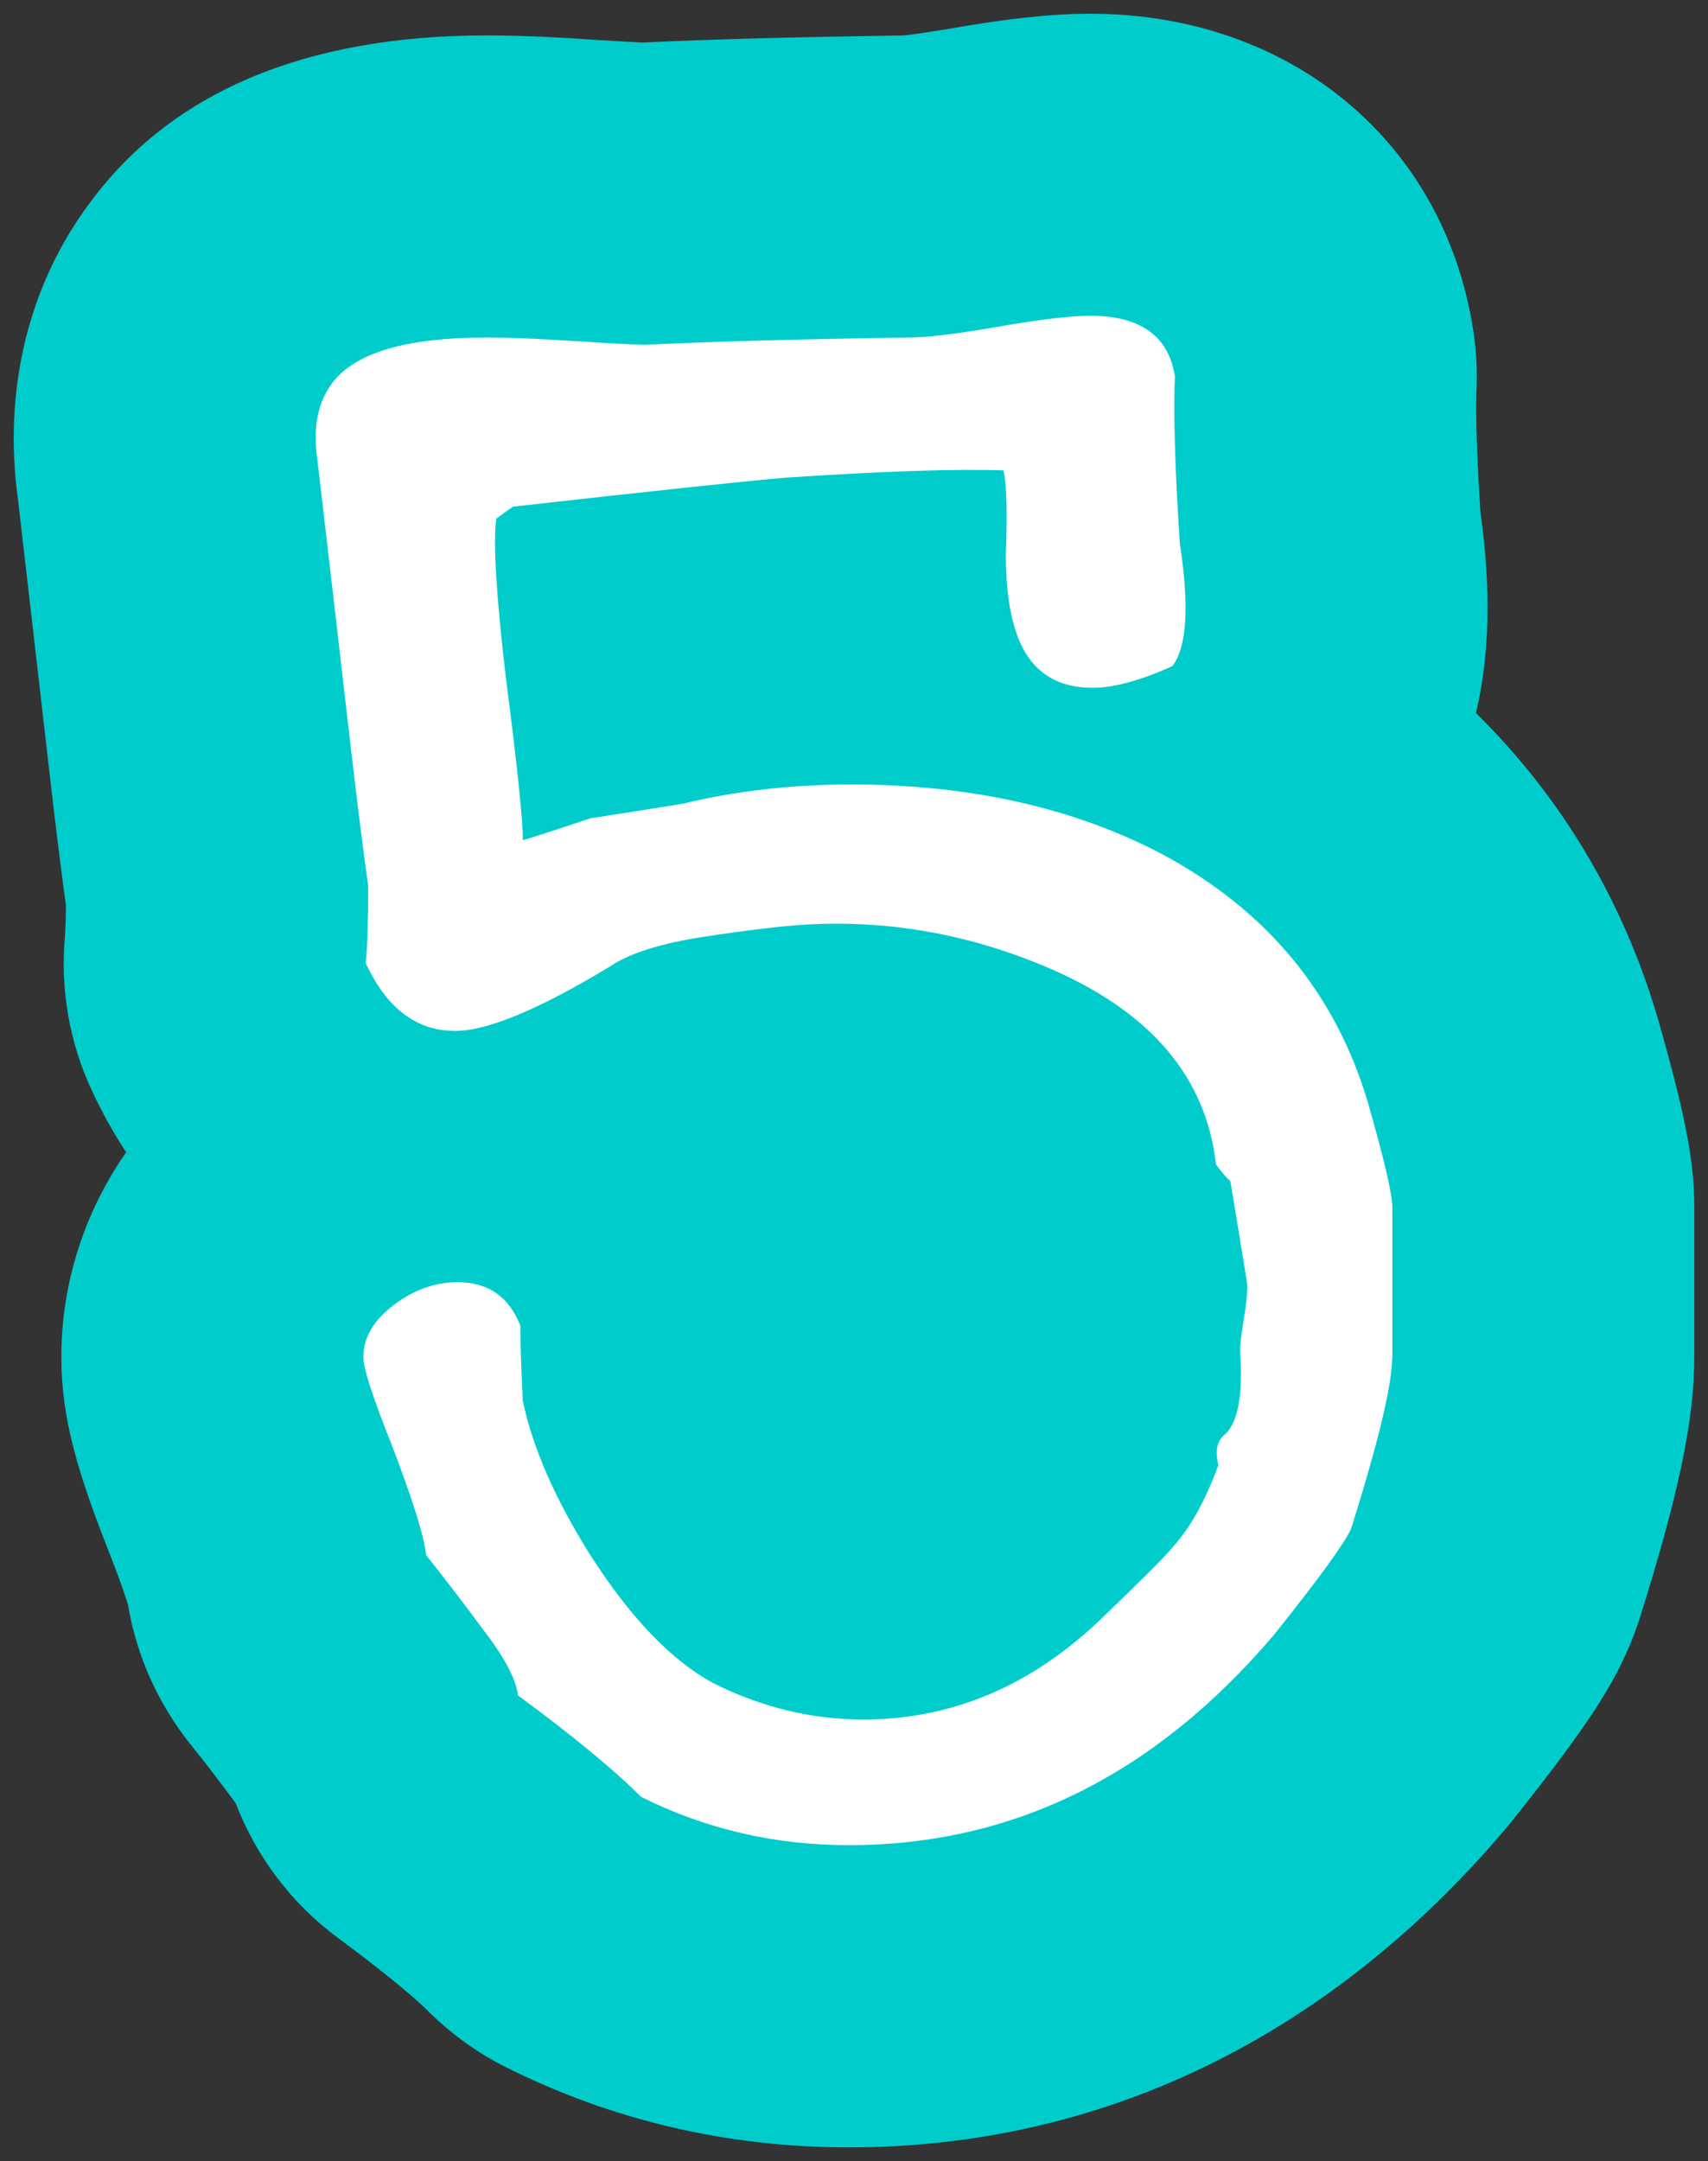 <svg xmlns="http://www.w3.org/2000/svg" xmlns:xlink="http://www.w3.org/1999/xlink" version="1.1" width="62.204" height="78.68" viewBox="-0.5 -0.5 62.204 78.68">
  <rect x="-0.5" y="-0.5" width="62.204" height="78.68" fill="#333333" stroke="none"/>
  <!-- Exported by Scratch - http://scratch.mit.edu/ -->
  <g id="ID0.36619111243635416">
    <g id="ID0.07933041453361511">
      <g id="ID0.29609810607507825">
        <path id="ID0.8891064776107669" fill="#00CCCC" d="M 61.204 43.460 L 61.204 48.910 C 61.204 51.200 60.644 53.880 59.204 58.460 C 59.074 58.860 58.924 59.250 58.754 59.630 C 58.064 61.190 56.984 62.770 54.484 65.900 C 54.414 65.980 54.344 66.070 54.274 66.150 C 47.854 73.690 39.604 77.680 30.414 77.680 C 26.004 77.680 21.804 76.700 17.924 74.760 C 16.864 74.230 15.904 73.530 15.064 72.690 C 14.794 72.420 13.934 71.630 11.844 70.080 C 10.124 68.820 8.834 67.100 8.084 65.150 C 7.554 64.430 7.004 63.710 6.424 62.990 C 5.254 61.520 4.474 59.780 4.164 57.940 C 4.094 57.690 3.914 57.150 3.534 56.170 C 2.364 53.220 1.734 51.190 1.734 48.910 C 1.734 46.230 2.564 43.650 4.094 41.450 C 3.634 40.750 3.214 40 2.844 39.200 C 2.024 37.450 1.694 35.520 1.864 33.590 C 1.864 33.550 1.894 33.250 1.904 32.480 C 1.724 31.180 1.514 29.480 1.274 27.390 C 1.044 25.350 0.664 22.120 0.154 17.680 C -0.396 13.700 0.534 9.860 2.784 6.870 C 5.734 2.860 10.614 0.790 17.214 0.790 C 18.284 0.790 19.584 0.840 21.184 0.950 C 21.954 1 22.534 1.030 22.904 1.050 C 25.324 0.930 28.444 0.850 32.394 0.790 C 32.554 0.780 33.014 0.720 33.994 0.560 C 36.204 0.170 37.814 0 39.204 0 C 46.444 0 52.054 4.600 53.144 11.460 C 53.264 12.200 53.304 12.950 53.274 13.700 C 53.254 14.080 53.234 15.260 53.414 18.130 C 53.704 20.220 53.874 22.820 53.254 25.460 C 56.354 28.510 58.604 32.260 59.874 36.570 C 60.884 40.110 61.204 41.760 61.204 43.460 Z " stroke-width="1"/>
      </g>
    </g>
    <g id="ID0.2466803784482181">
      <path id="ID0.4525053952820599" fill="#FFFFFF" d="M 50.202 48.909 C 50.202 49.907 49.703 51.988 48.707 55.154 C 48.472 55.682 47.533 56.973 45.892 59.025 C 41.552 64.127 36.392 66.677 30.411 66.677 C 27.714 66.677 25.191 66.090 22.847 64.918 C 21.850 63.920 20.354 62.689 18.362 61.223 C 18.302 60.638 17.863 59.816 17.043 58.760 C 16.397 57.881 15.723 57.001 15.020 56.121 C 14.960 55.476 14.550 54.157 13.789 52.163 C 13.085 50.403 12.733 49.319 12.733 48.908 C 12.733 48.205 13.098 47.575 13.833 47.017 C 14.565 46.460 15.342 46.181 16.164 46.181 C 17.277 46.181 18.040 46.708 18.451 47.764 C 18.451 48.351 18.479 49.260 18.539 50.492 C 18.891 52.193 19.711 54.069 21.002 56.121 C 22.467 58.408 23.962 59.963 25.487 60.783 C 27.247 61.663 29.063 62.102 30.941 62.102 C 34.224 62.102 37.156 60.837 39.737 58.309 C 41.144 56.956 41.966 56.131 42.200 55.837 C 42.845 55.132 43.401 54.133 43.872 52.838 C 43.754 52.368 43.812 52.015 44.048 51.778 C 44.575 51.367 44.780 50.338 44.663 48.690 C 44.663 48.457 44.707 48.074 44.795 47.544 C 44.883 47.015 44.928 46.603 44.928 46.309 C 44.928 46.251 44.721 44.987 44.312 42.516 C 44.136 42.339 43.960 42.133 43.785 41.897 C 43.432 38.722 41.409 36.340 37.715 34.751 C 34.842 33.517 31.880 32.986 28.831 33.162 C 27.893 33.223 26.645 33.373 25.093 33.612 C 23.538 33.852 22.410 34.213 21.706 34.692 C 19.125 36.254 17.249 37.033 16.077 37.033 C 14.670 37.033 13.584 36.212 12.822 34.570 C 12.880 33.924 12.910 32.986 12.910 31.755 C 12.734 30.524 12.499 28.648 12.207 26.126 C 11.972 24.073 11.591 20.790 11.063 16.274 C 10.887 15.101 11.063 14.163 11.590 13.459 C 12.410 12.346 14.286 11.788 17.220 11.788 C 18.040 11.788 19.124 11.832 20.474 11.920 C 21.823 12.008 22.673 12.052 23.025 12.052 C 25.370 11.936 28.567 11.848 32.613 11.788 C 33.258 11.788 34.342 11.656 35.868 11.392 C 37.392 11.127 38.507 10.996 39.211 10.996 C 41.028 10.996 42.055 11.730 42.289 13.195 C 42.230 14.486 42.289 16.508 42.466 19.264 C 42.818 21.551 42.730 23.046 42.201 23.750 C 41.028 24.277 40.059 24.541 39.299 24.541 C 37.949 24.541 37.040 23.926 36.571 22.694 C 36.277 21.932 36.132 20.934 36.132 19.703 C 36.190 18.120 36.161 17.095 36.044 16.625 C 34.285 16.567 31.646 16.655 28.128 16.889 C 26.720 17.007 23.406 17.359 18.188 17.945 C 18.012 18.063 17.806 18.209 17.573 18.384 C 17.455 19.264 17.573 21.199 17.925 24.190 C 18.335 27.357 18.541 29.322 18.541 30.084 C 18.599 30.084 19.420 29.820 21.004 29.292 C 21.765 29.176 22.880 28.999 24.346 28.765 C 26.282 28.296 28.333 28.061 30.504 28.061 C 34.843 28.061 38.625 28.912 41.851 30.612 C 45.663 32.666 48.154 35.685 49.328 39.673 C 49.914 41.726 50.208 42.986 50.208 43.455 L 50.208 48.909 Z " stroke-width="1"/>
    </g>
  </g>
</svg>